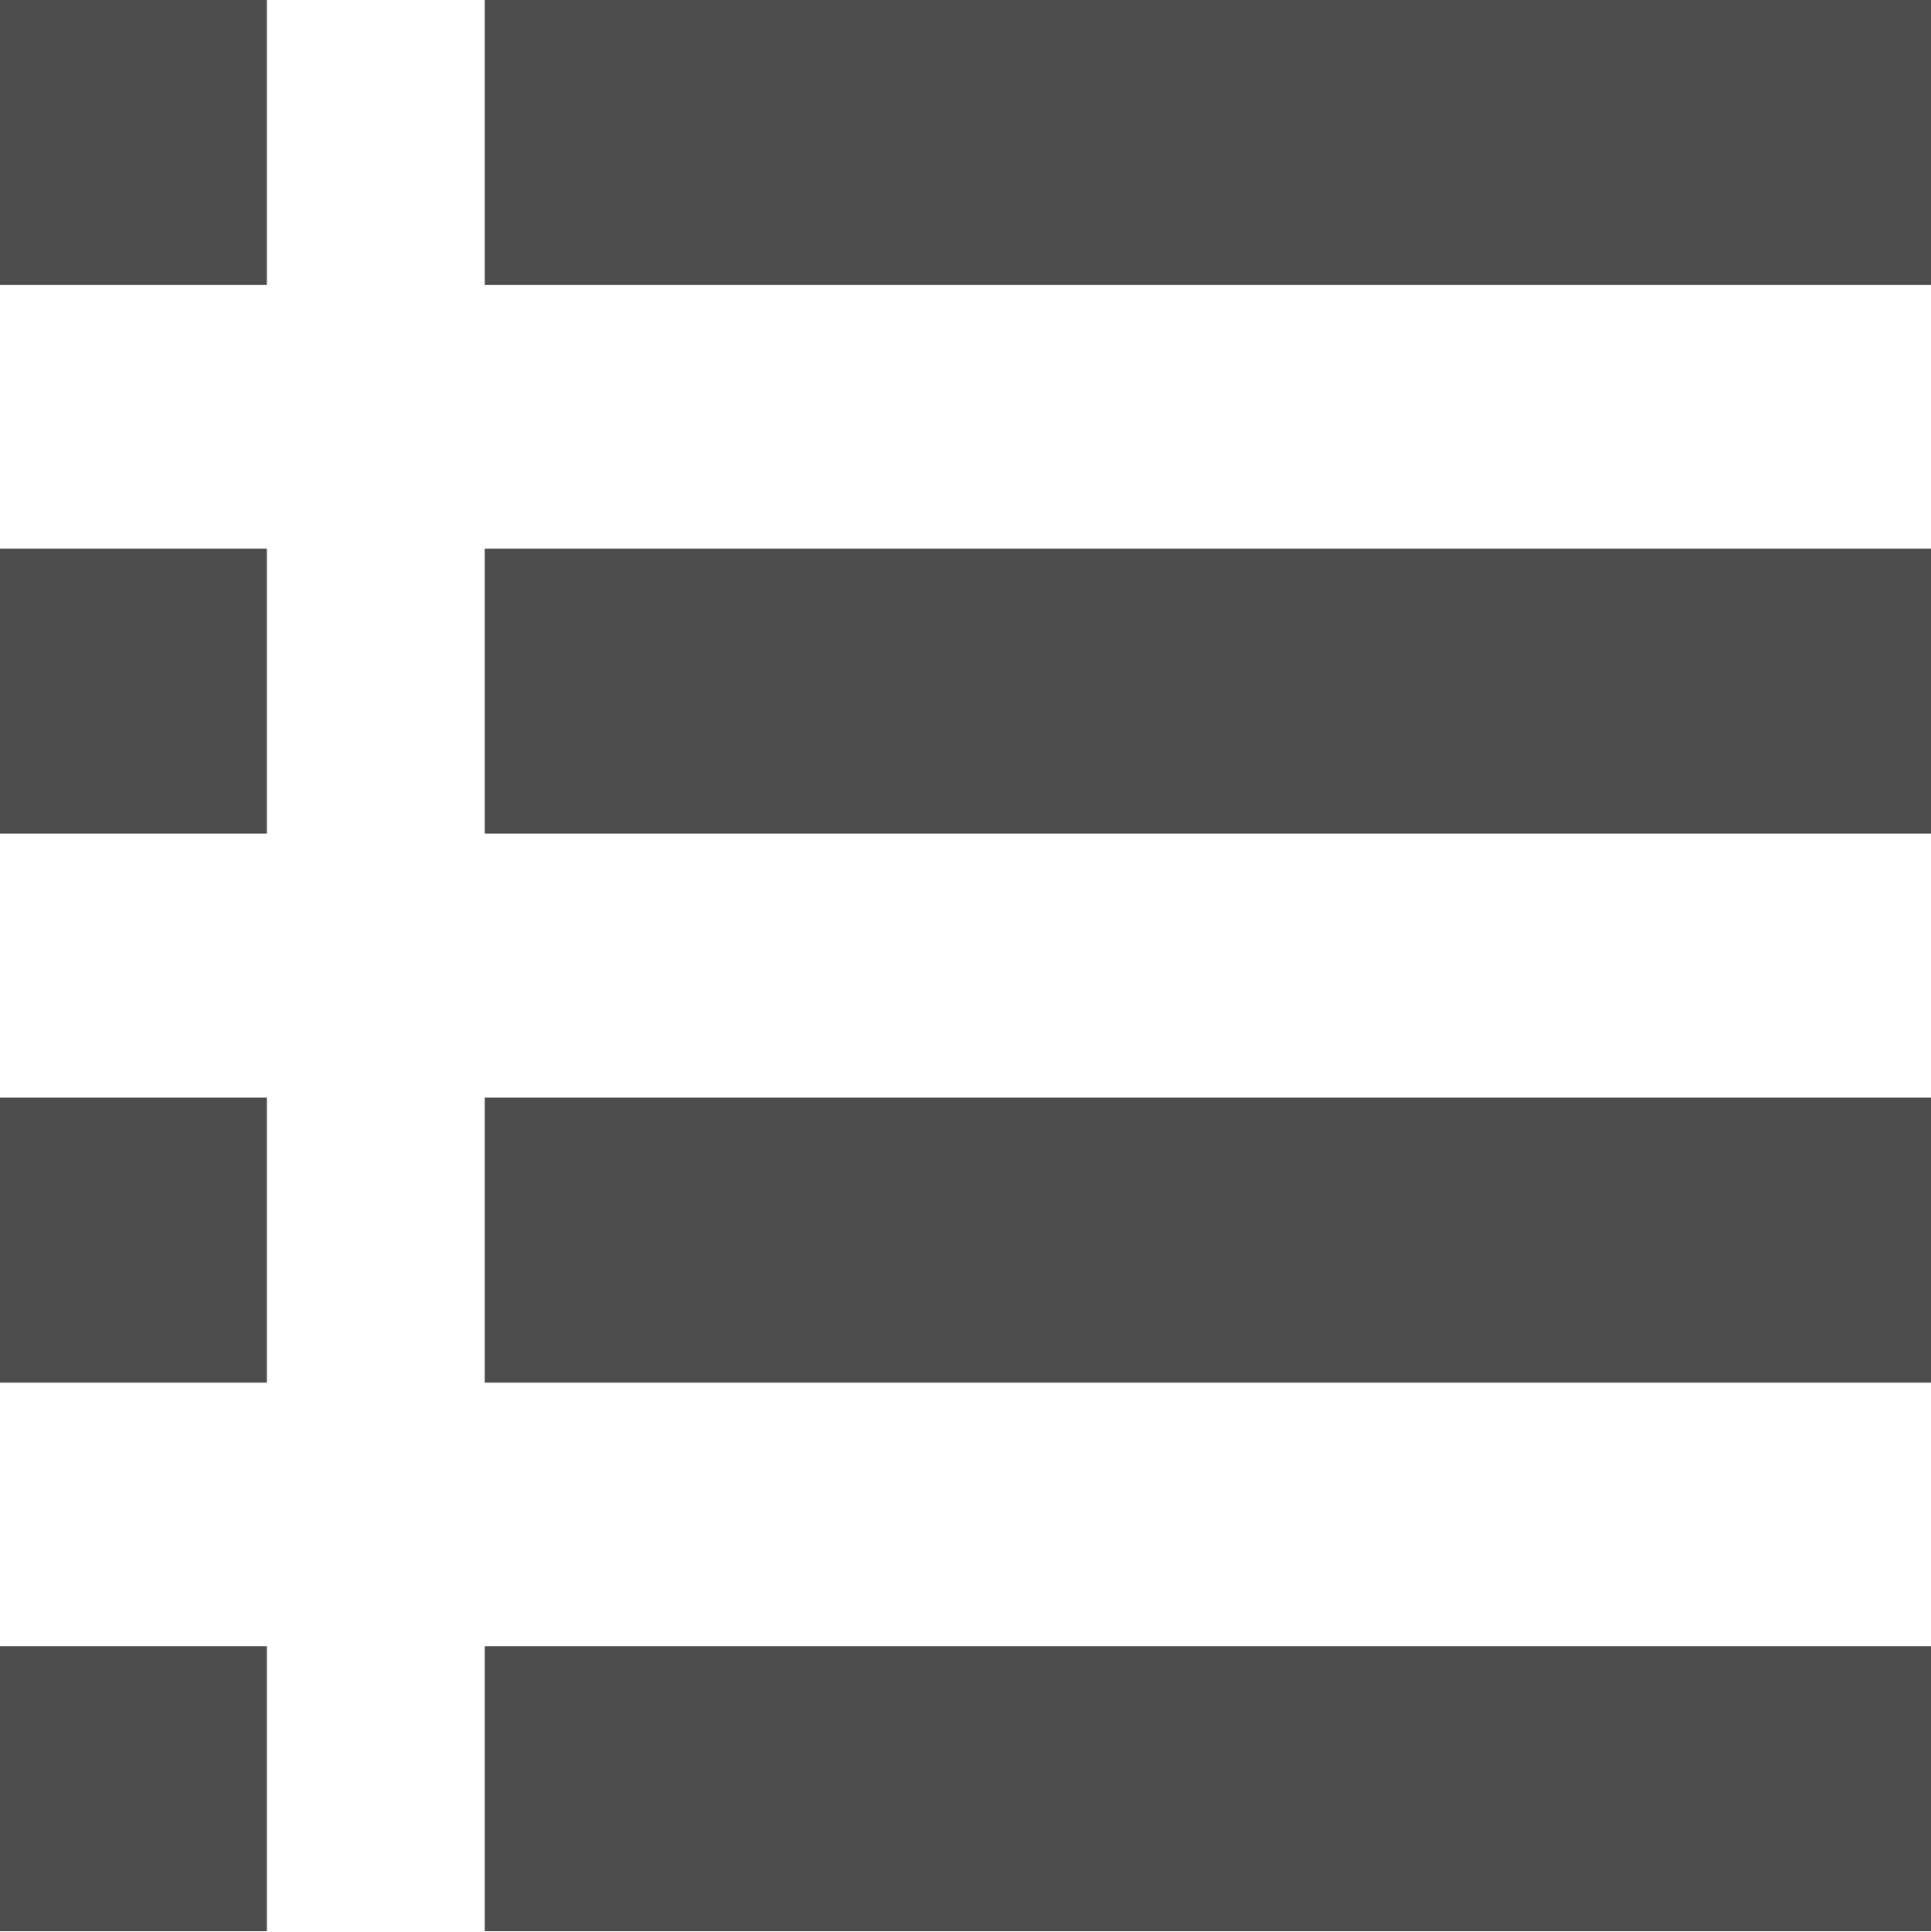 <svg id="list_view" data-name="list view" xmlns="http://www.w3.org/2000/svg" viewBox="0 0 48.12 48.13"><defs><style>.cls-1{fill:#4d4d4d;}</style></defs><title>icon-list</title><rect class="cls-1" width="6.65" height="7.1"/><rect class="cls-1" y="13.67" width="6.65" height="7.1"/><rect class="cls-1" y="27.35" width="6.65" height="7.1"/><rect class="cls-1" y="41.02" width="6.65" height="7.1"/><rect class="cls-1" x="12.08" width="36.04" height="7.1"/><rect class="cls-1" x="12.08" y="13.67" width="36.04" height="7.1"/><rect class="cls-1" x="12.08" y="27.35" width="36.04" height="7.1"/><rect class="cls-1" x="12.08" y="41.02" width="36.04" height="7.1"/></svg>